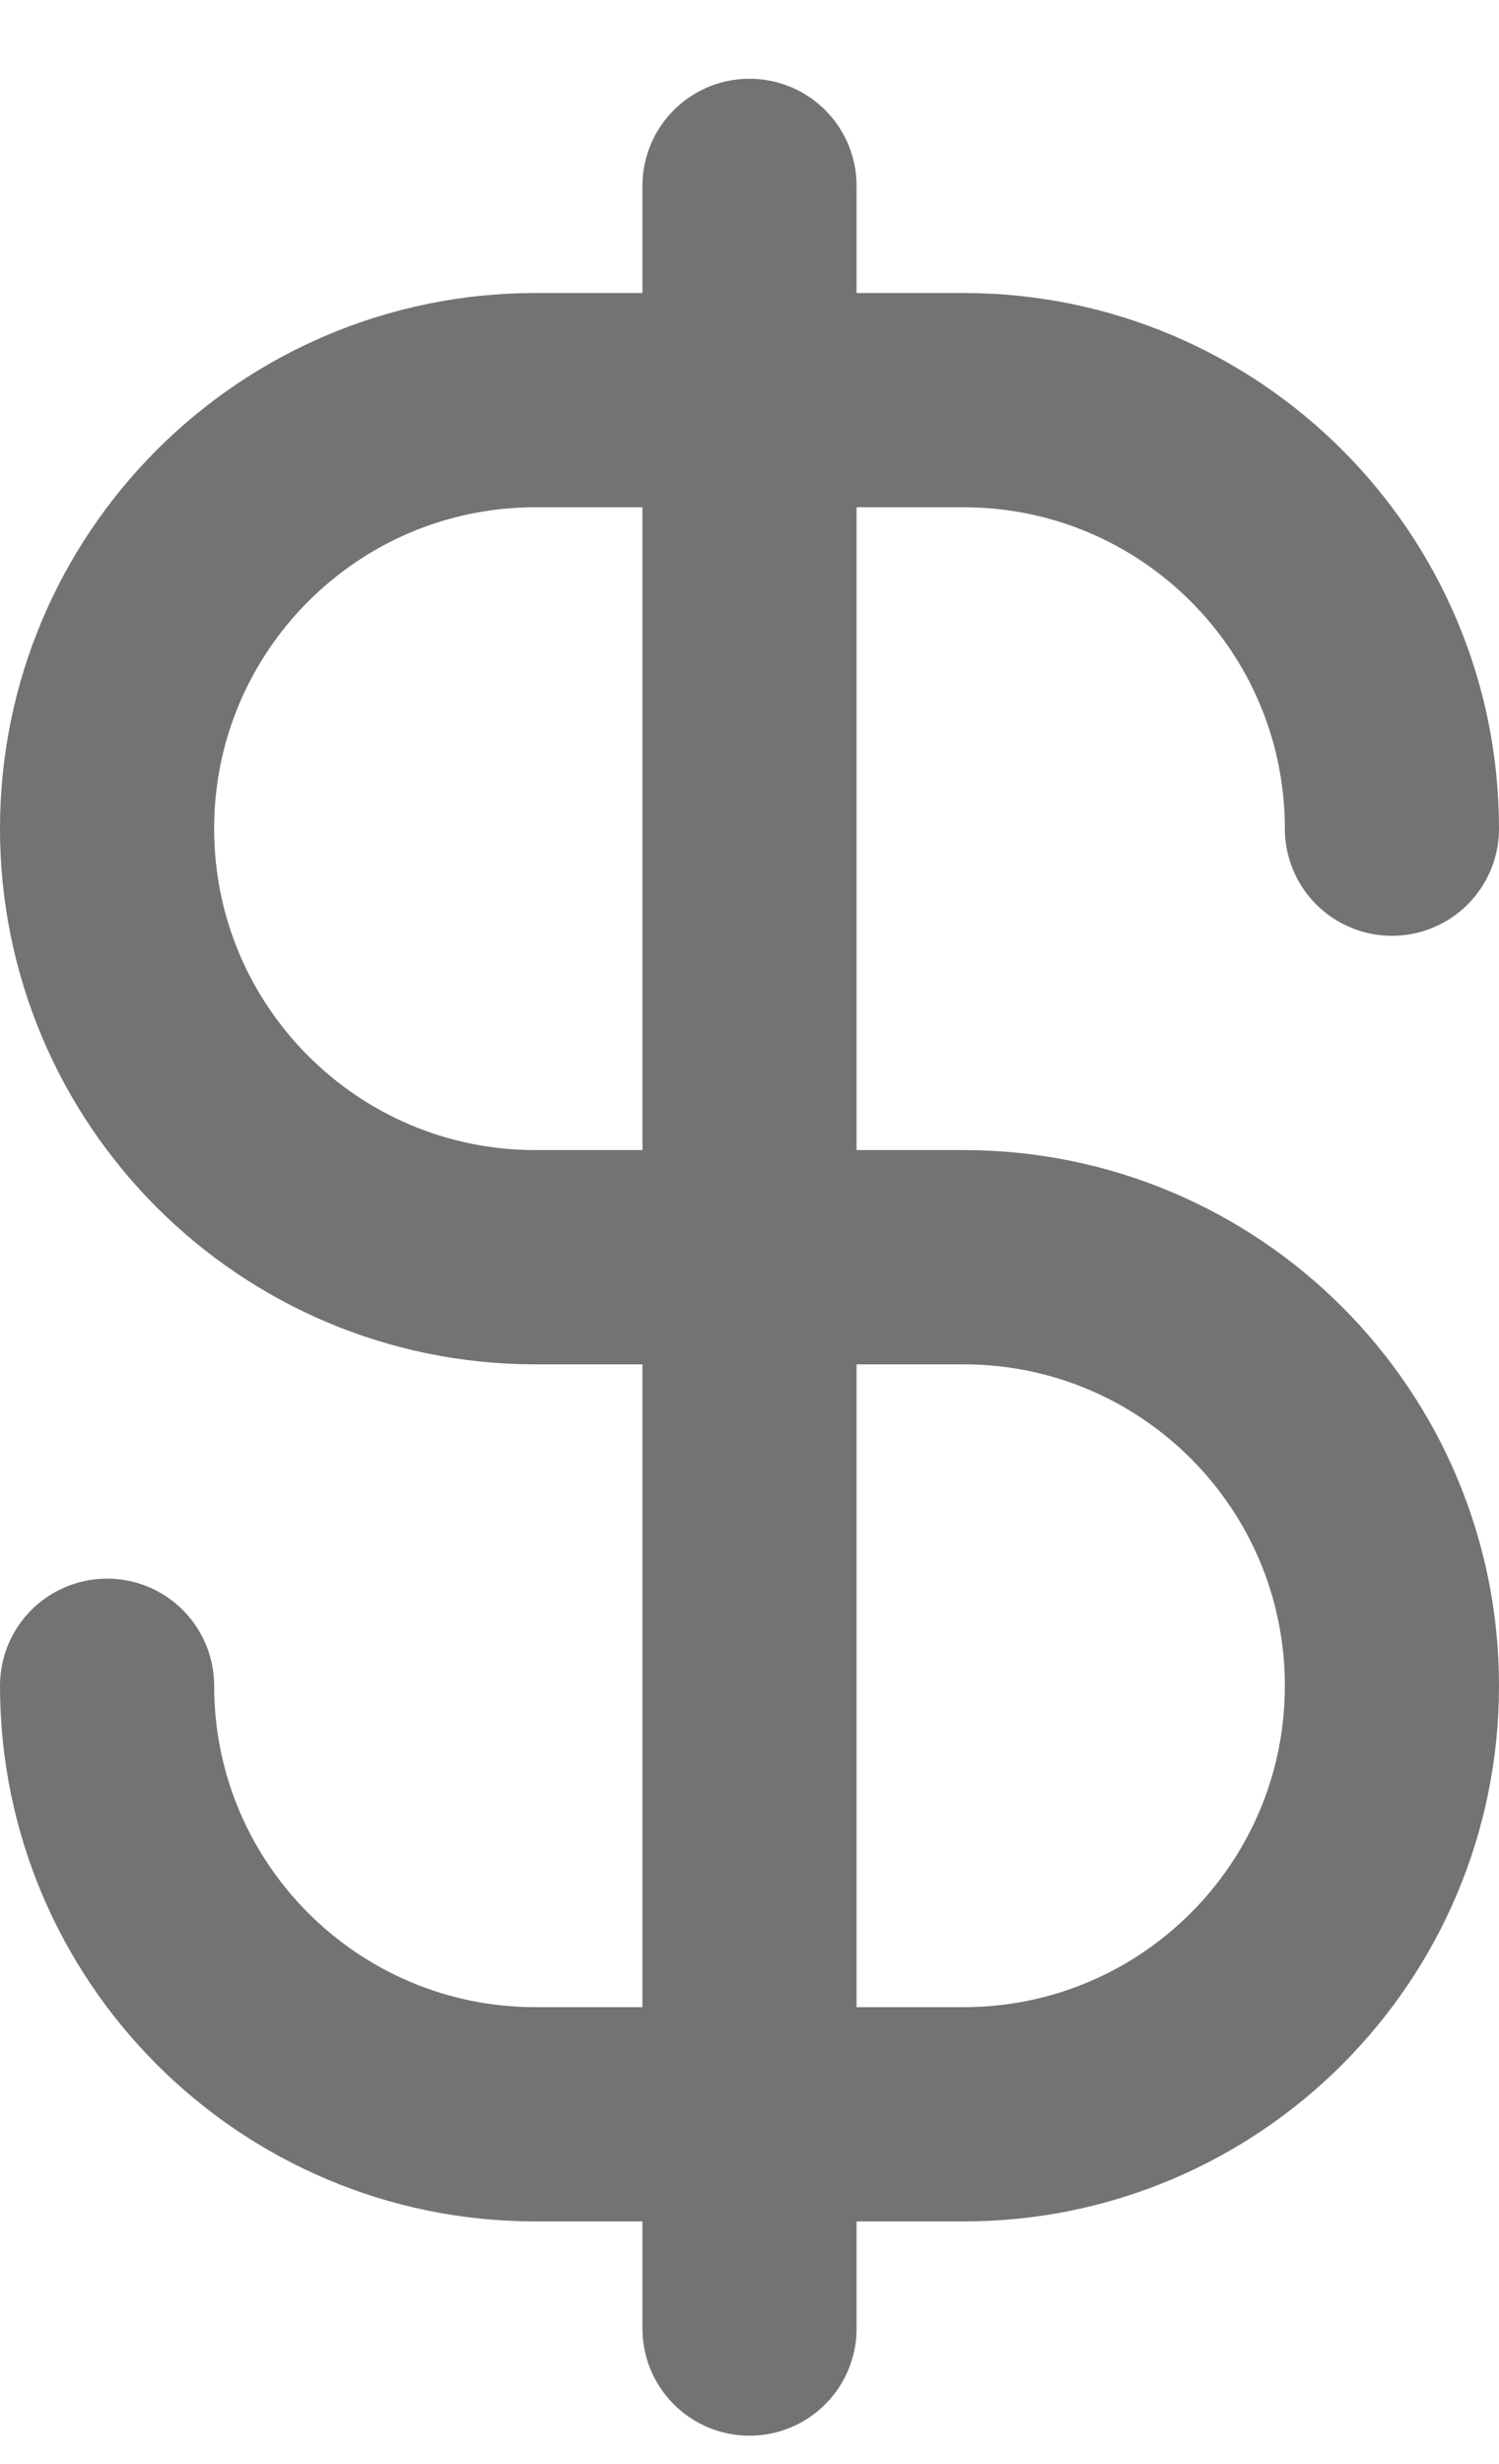 <svg width="14" height="23" viewBox="0 0 14 23" fill="none" xmlns="http://www.w3.org/2000/svg">
<path d="M1 15.735C1 17.944 2.791 19.735 5 19.735H9C11.209 19.735 13 17.944 13 15.735C13 13.526 11.209 11.735 9 11.735H5C2.791 11.735 1 9.944 1 7.735C1 5.526 2.791 3.735 5 3.735H9C11.209 3.735 13 5.526 13 7.735M7 1.735V21.735" stroke="#737373" stroke-width="2" stroke-linecap="round" stroke-linejoin="round"/>
</svg>
